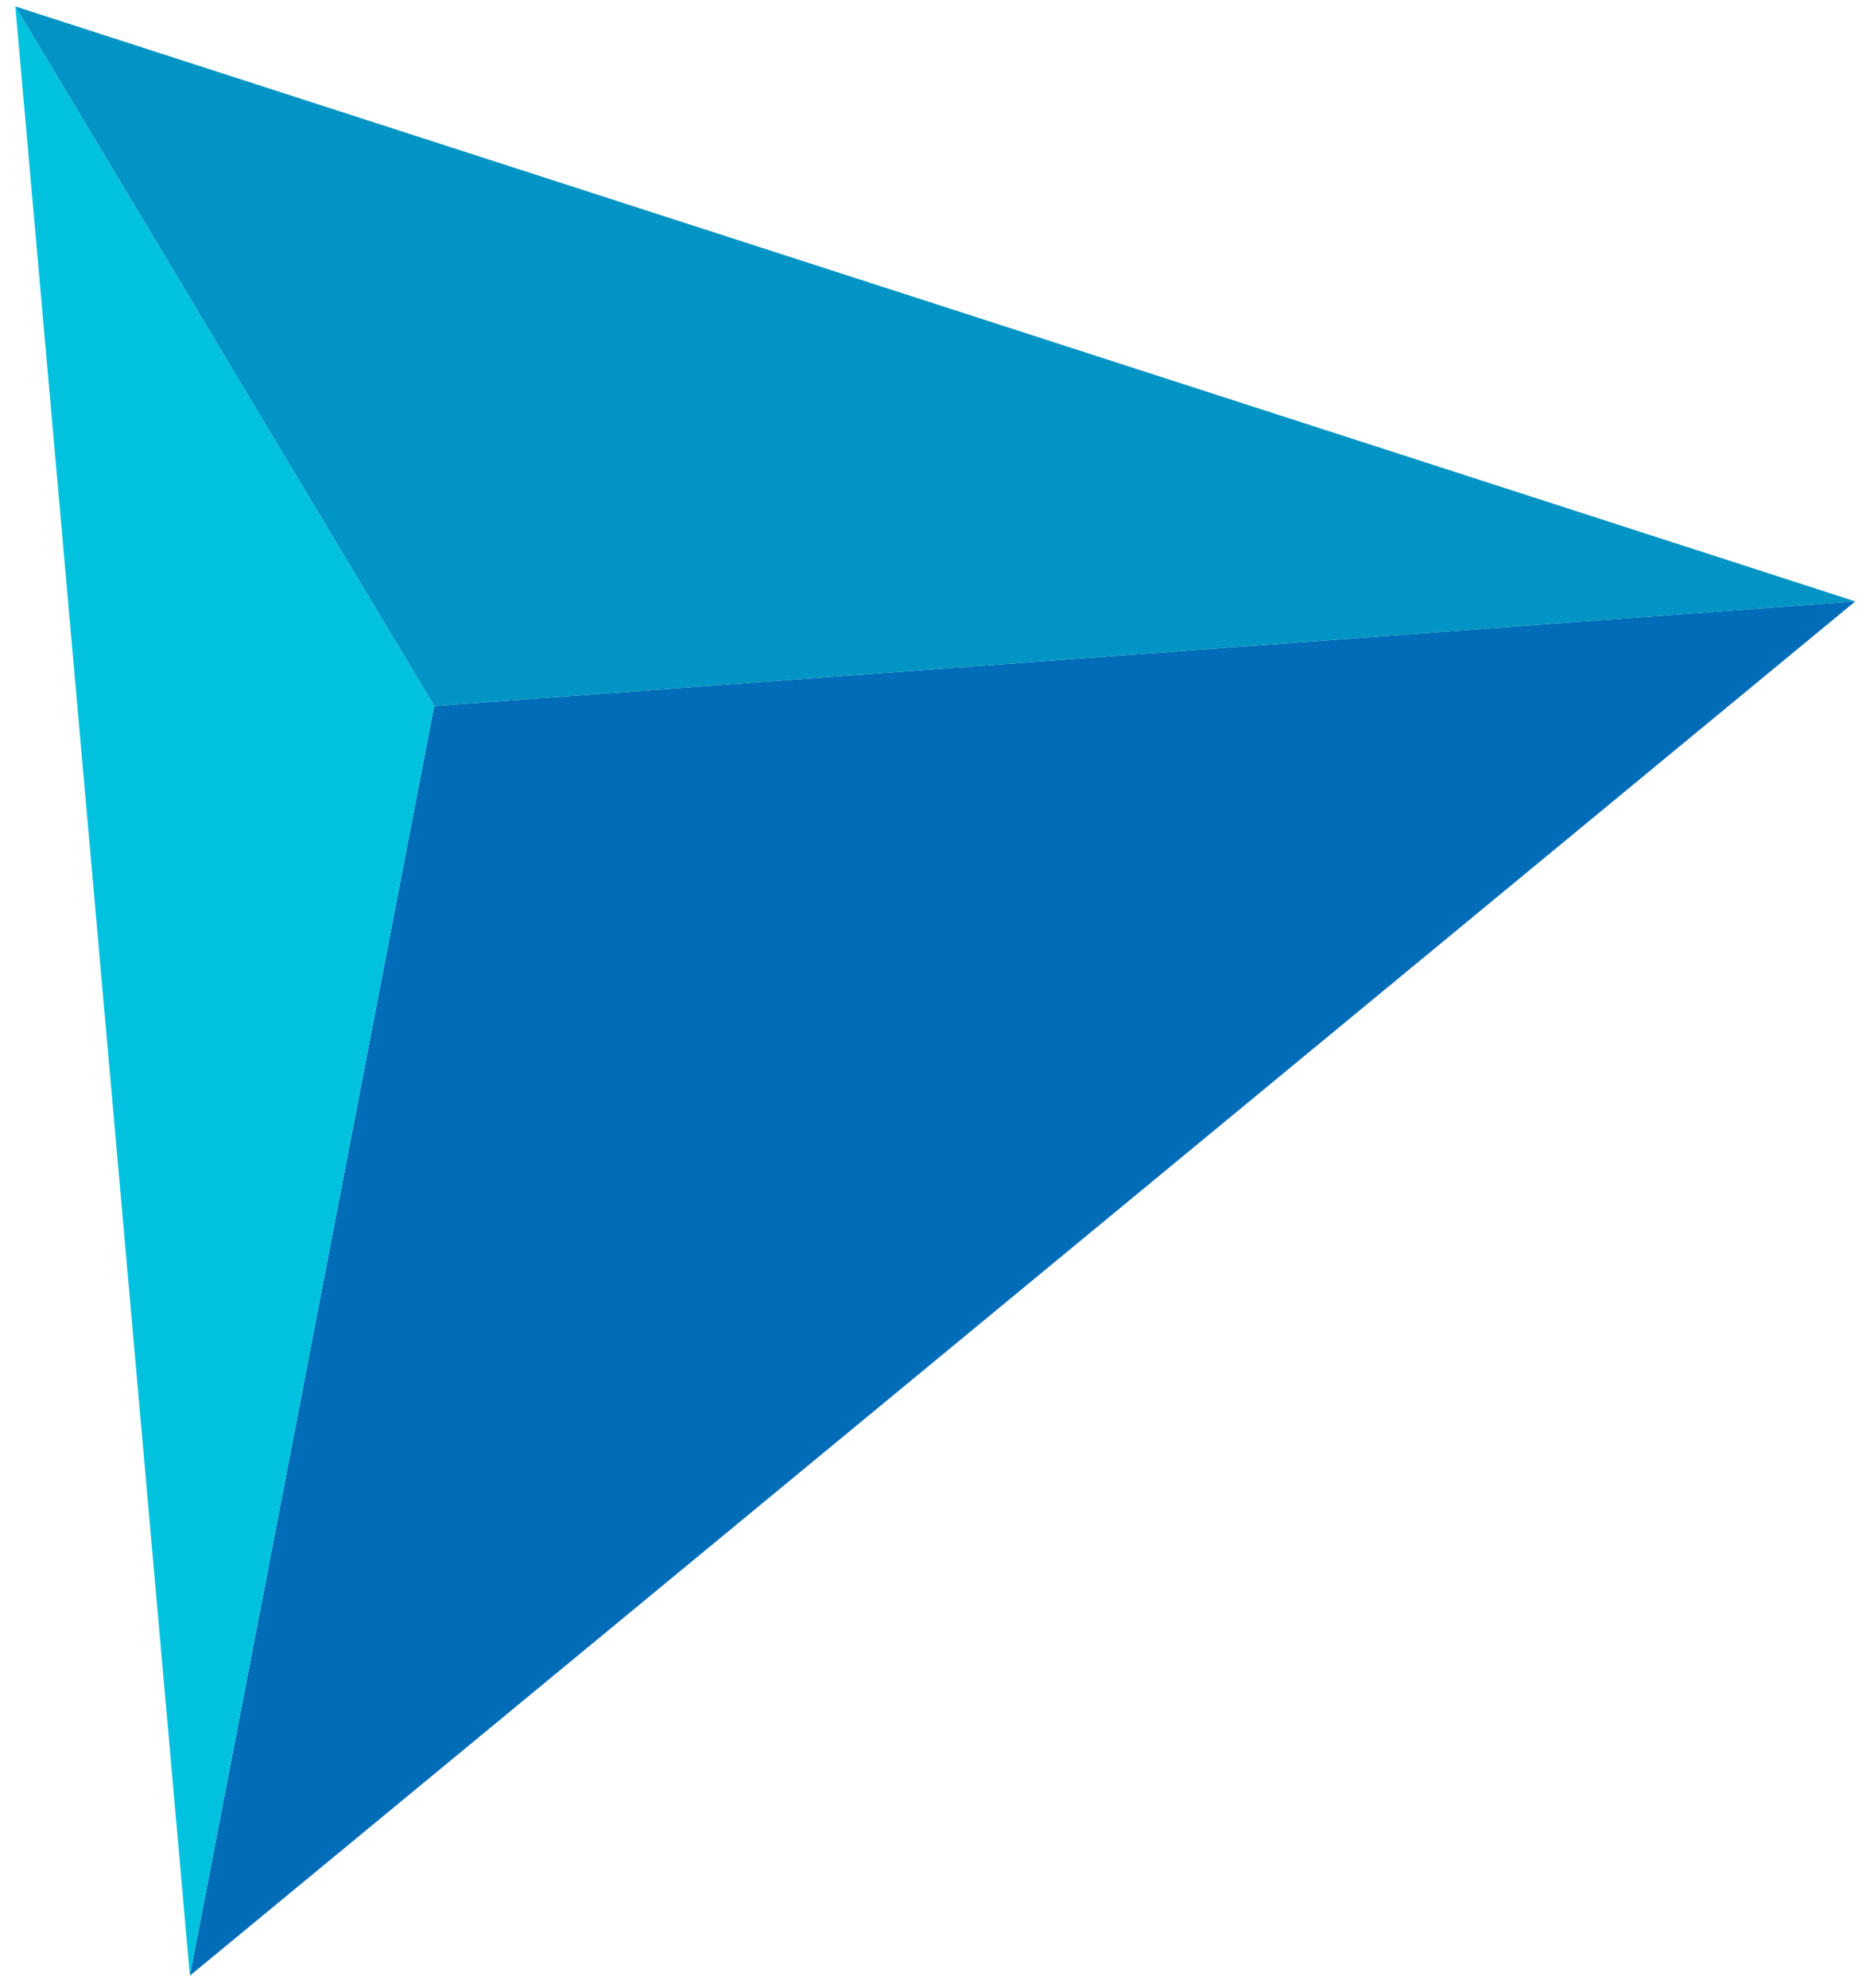 <svg width="104" height="111" viewBox="0 0 104 111" fill="none" xmlns="http://www.w3.org/2000/svg">
<path d="M103.624 33.575L10.606 110.3L24.249 39.419L103.624 33.575Z" fill="#016CB8"/>
<path d="M103.624 33.575L24.249 39.419L0.856 0.359L103.624 33.575Z" fill="#0194C4"/>
<path d="M10.606 110.3L0.856 0.359L24.249 39.419L10.606 110.3Z" fill="#01C2DE"/>
</svg>
